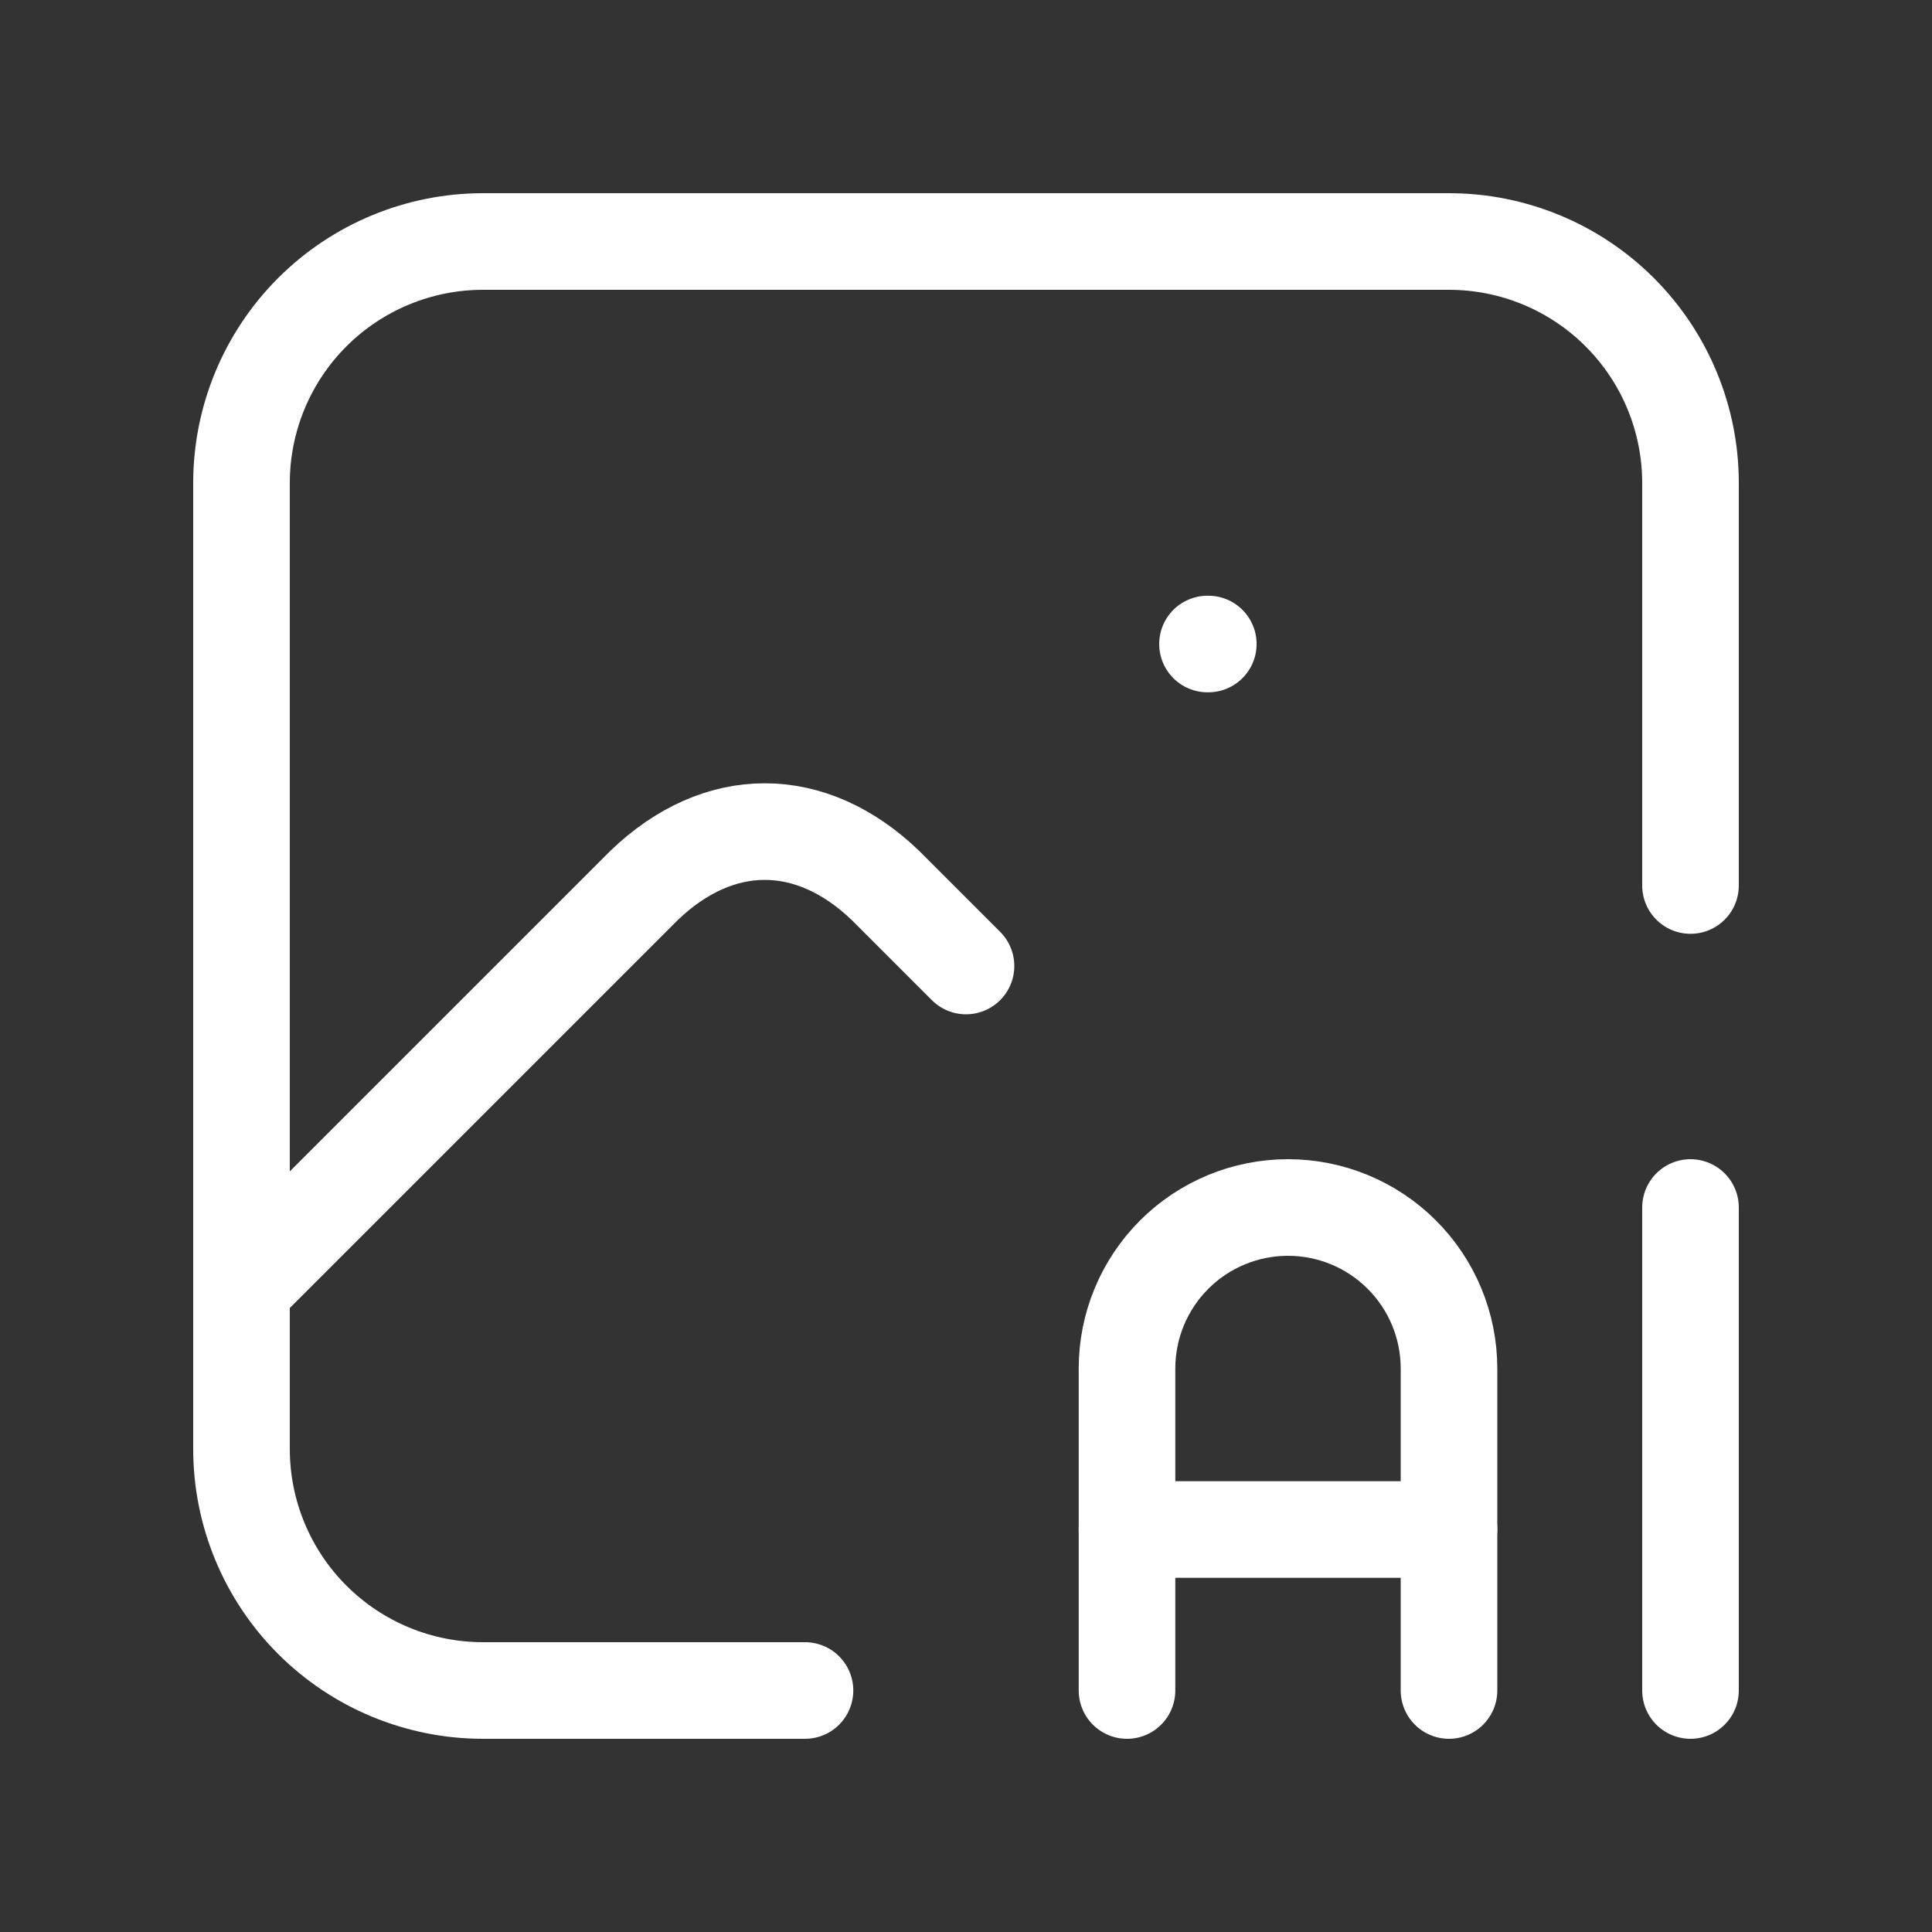 <svg width="80" height="80" viewBox="0 0 80 80" fill="none" xmlns="http://www.w3.org/2000/svg">
<rect x="0" y="0" width="80" height="80" fill="#333333" stroke="none"/>
<g clip-path="url(#clip0_42_187)">
<path d="M50 26.667H50.033" stroke="white" stroke-width="4" stroke-linecap="round" stroke-linejoin="round"/>
<path d="M33.333 70H20C17.348 70 14.804 68.946 12.929 67.071C11.054 65.196 10 62.652 10 60V20C10 17.348 11.054 14.804 12.929 12.929C14.804 11.054 17.348 10 20 10H60C62.652 10 65.196 11.054 67.071 12.929C68.946 14.804 70 17.348 70 20V36.667" stroke="white" stroke-width="4" stroke-linecap="round" stroke-linejoin="round"/>
<path d="M10 53.333L26.667 36.667C29.76 33.69 33.573 33.69 36.667 36.667L40 40" stroke="white" stroke-width="4" stroke-linecap="round" stroke-linejoin="round"/>
<path d="M46.667 70V56.667C46.667 54.899 47.369 53.203 48.619 51.953C49.87 50.702 51.565 50 53.333 50C55.102 50 56.797 50.702 58.047 51.953C59.298 53.203 60 54.899 60 56.667V70" stroke="white" stroke-width="4" stroke-linecap="round" stroke-linejoin="round"/>
<path d="M46.667 63.333H60" stroke="white" stroke-width="4" stroke-linecap="round" stroke-linejoin="round"/>
<path d="M70 50V70" stroke="white" stroke-width="4" stroke-linecap="round" stroke-linejoin="round"/>
</g>
<defs>
<clipPath id="clip0_42_187">
<rect width="80" height="80" fill="white"/>
</clipPath>
</defs>
</svg>
